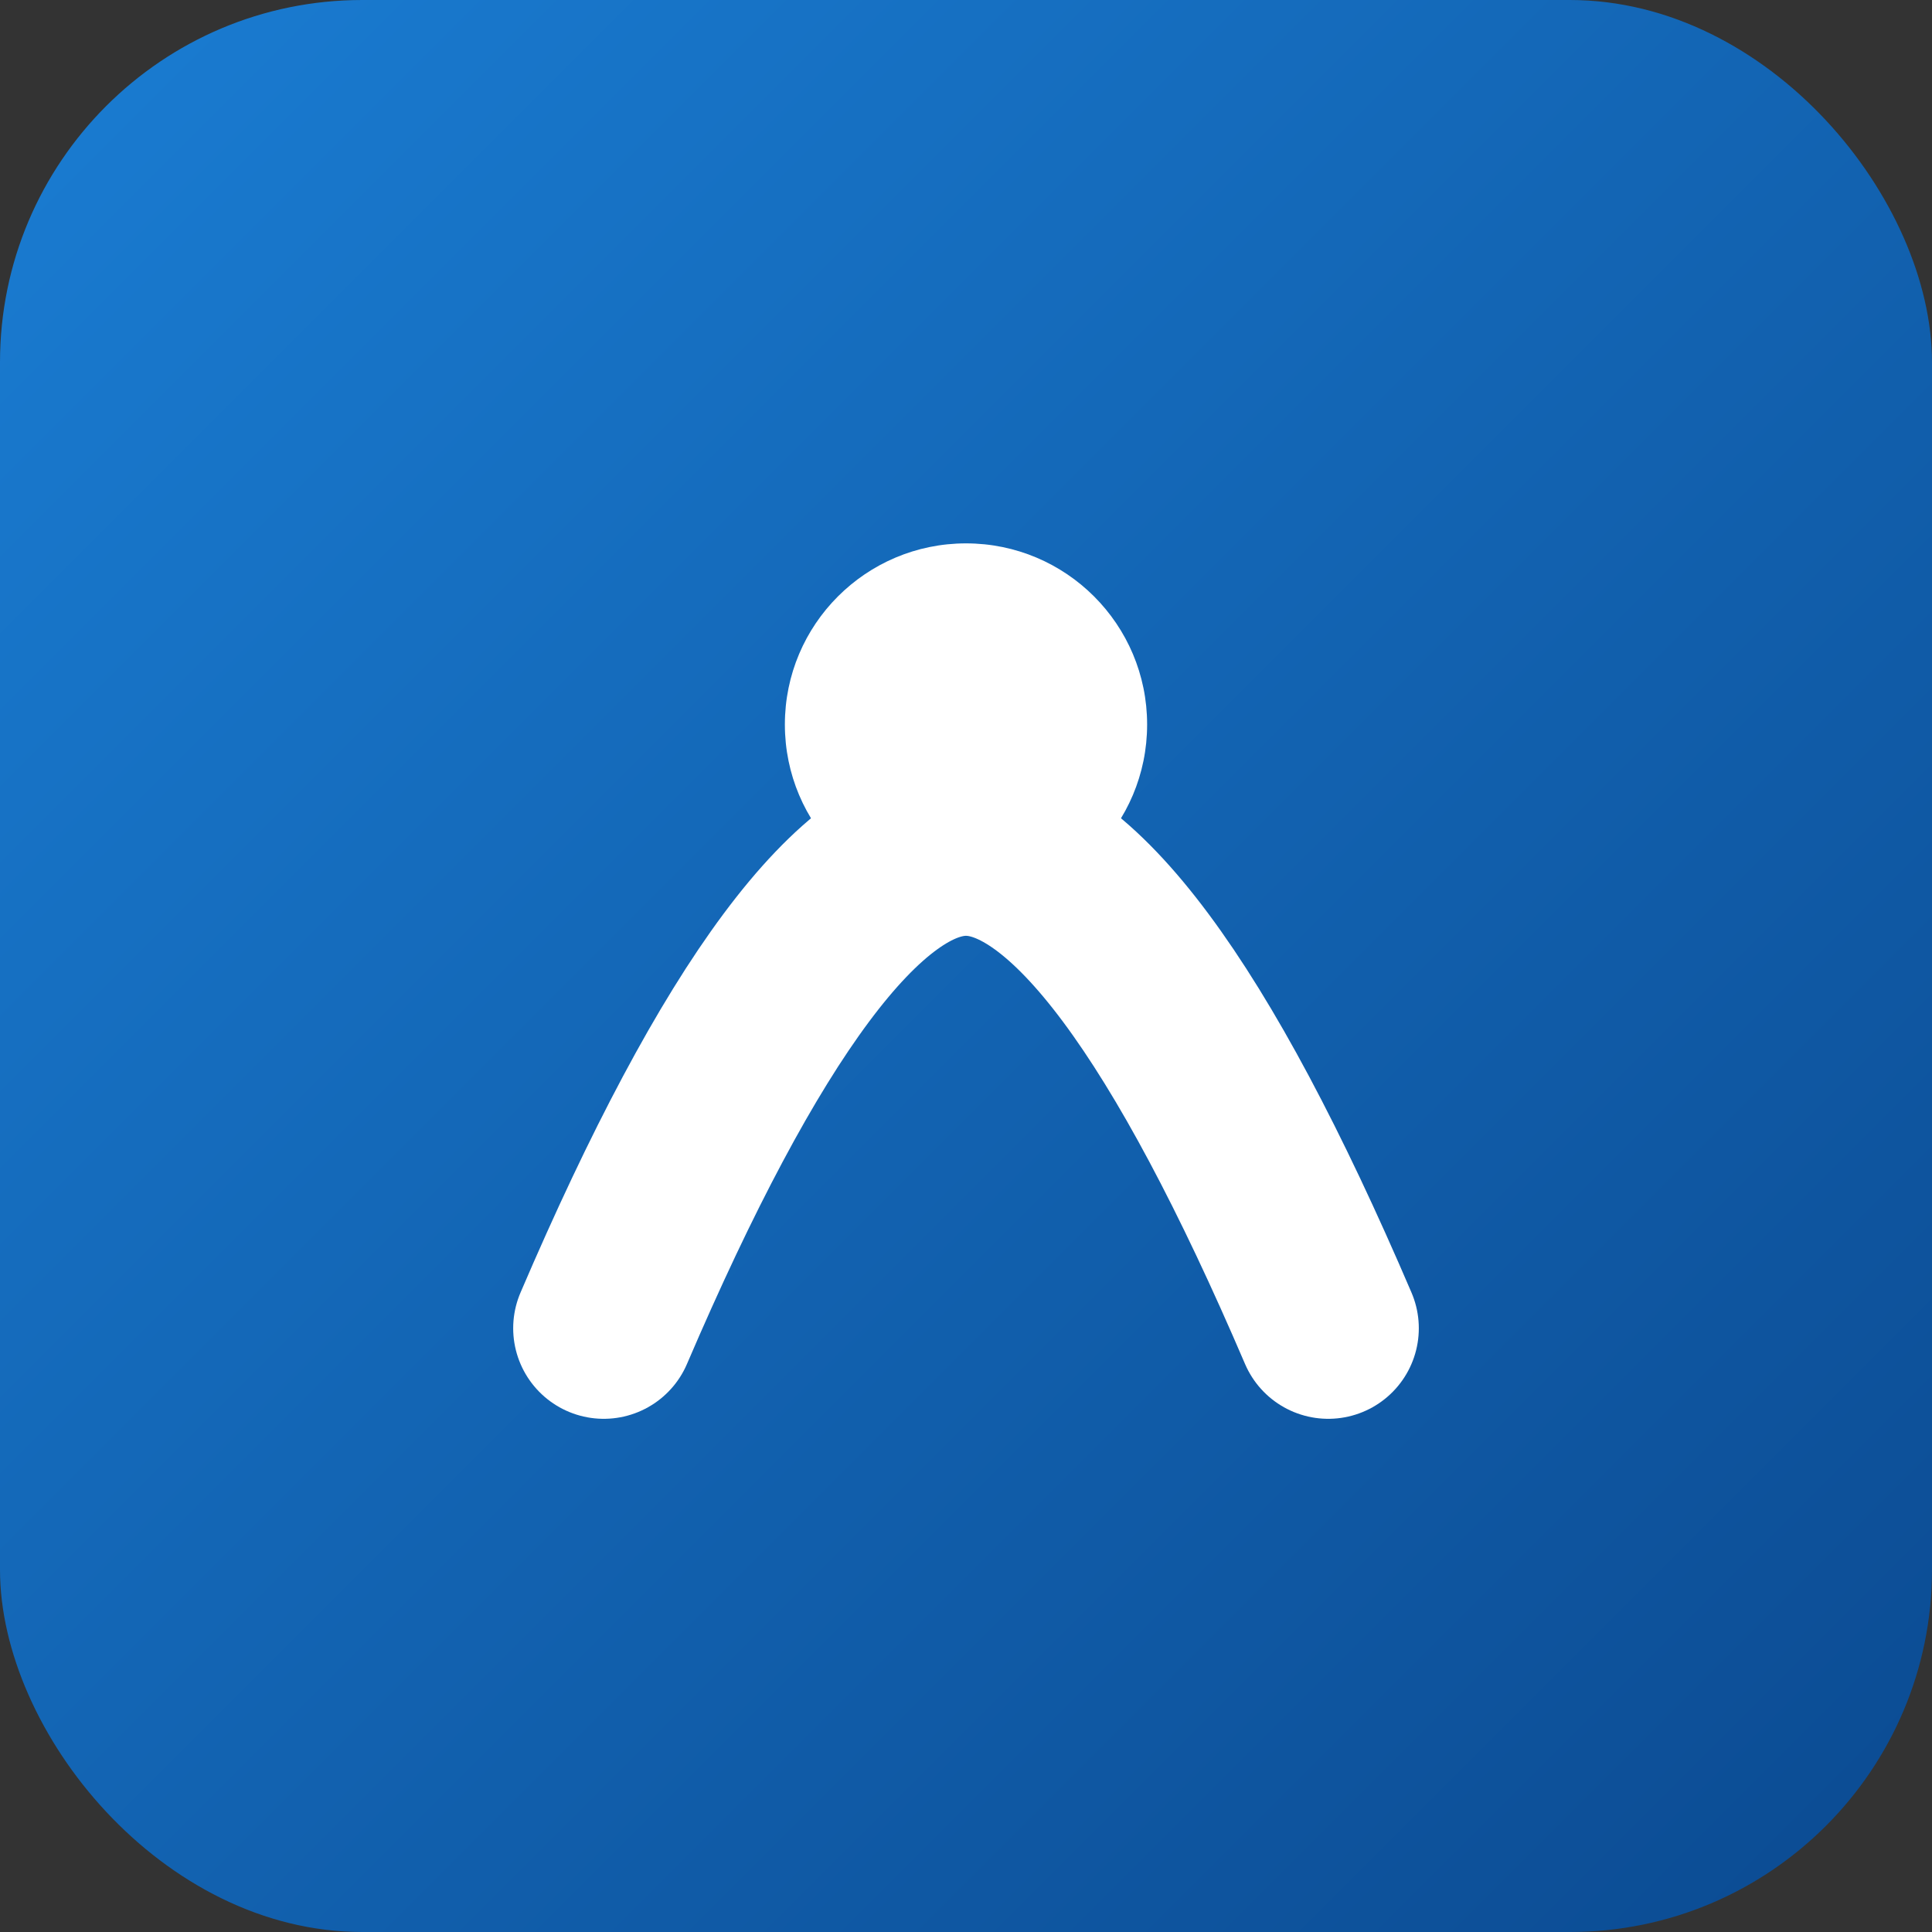 <svg xmlns="http://www.w3.org/2000/svg" viewBox="0 0 64 64">
  <rect x="0" y="0" width="64" height="64" fill="#333333" stroke="none"/>
  <defs>
    <linearGradient id="bg" x1="0%" x2="100%" y1="0%" y2="100%">
      <stop offset="0%" stop-color="#1a7dd3"/>
      <stop offset="100%" stop-color="#0b4a91"/>
    </linearGradient>
  </defs>
  <rect width="64" height="64" rx="12" fill="url(#bg)"/>
  <path
    d="M20 44c4.5-10.5 8.5-16 12-16s7.5 5.5 12 16"
    fill="none"
    stroke="#ffffff"
    stroke-linecap="round"
    stroke-linejoin="round"
    stroke-width="6"
  />
  <circle cx="32" cy="24" r="6" fill="#ffffff"/>
</svg>

